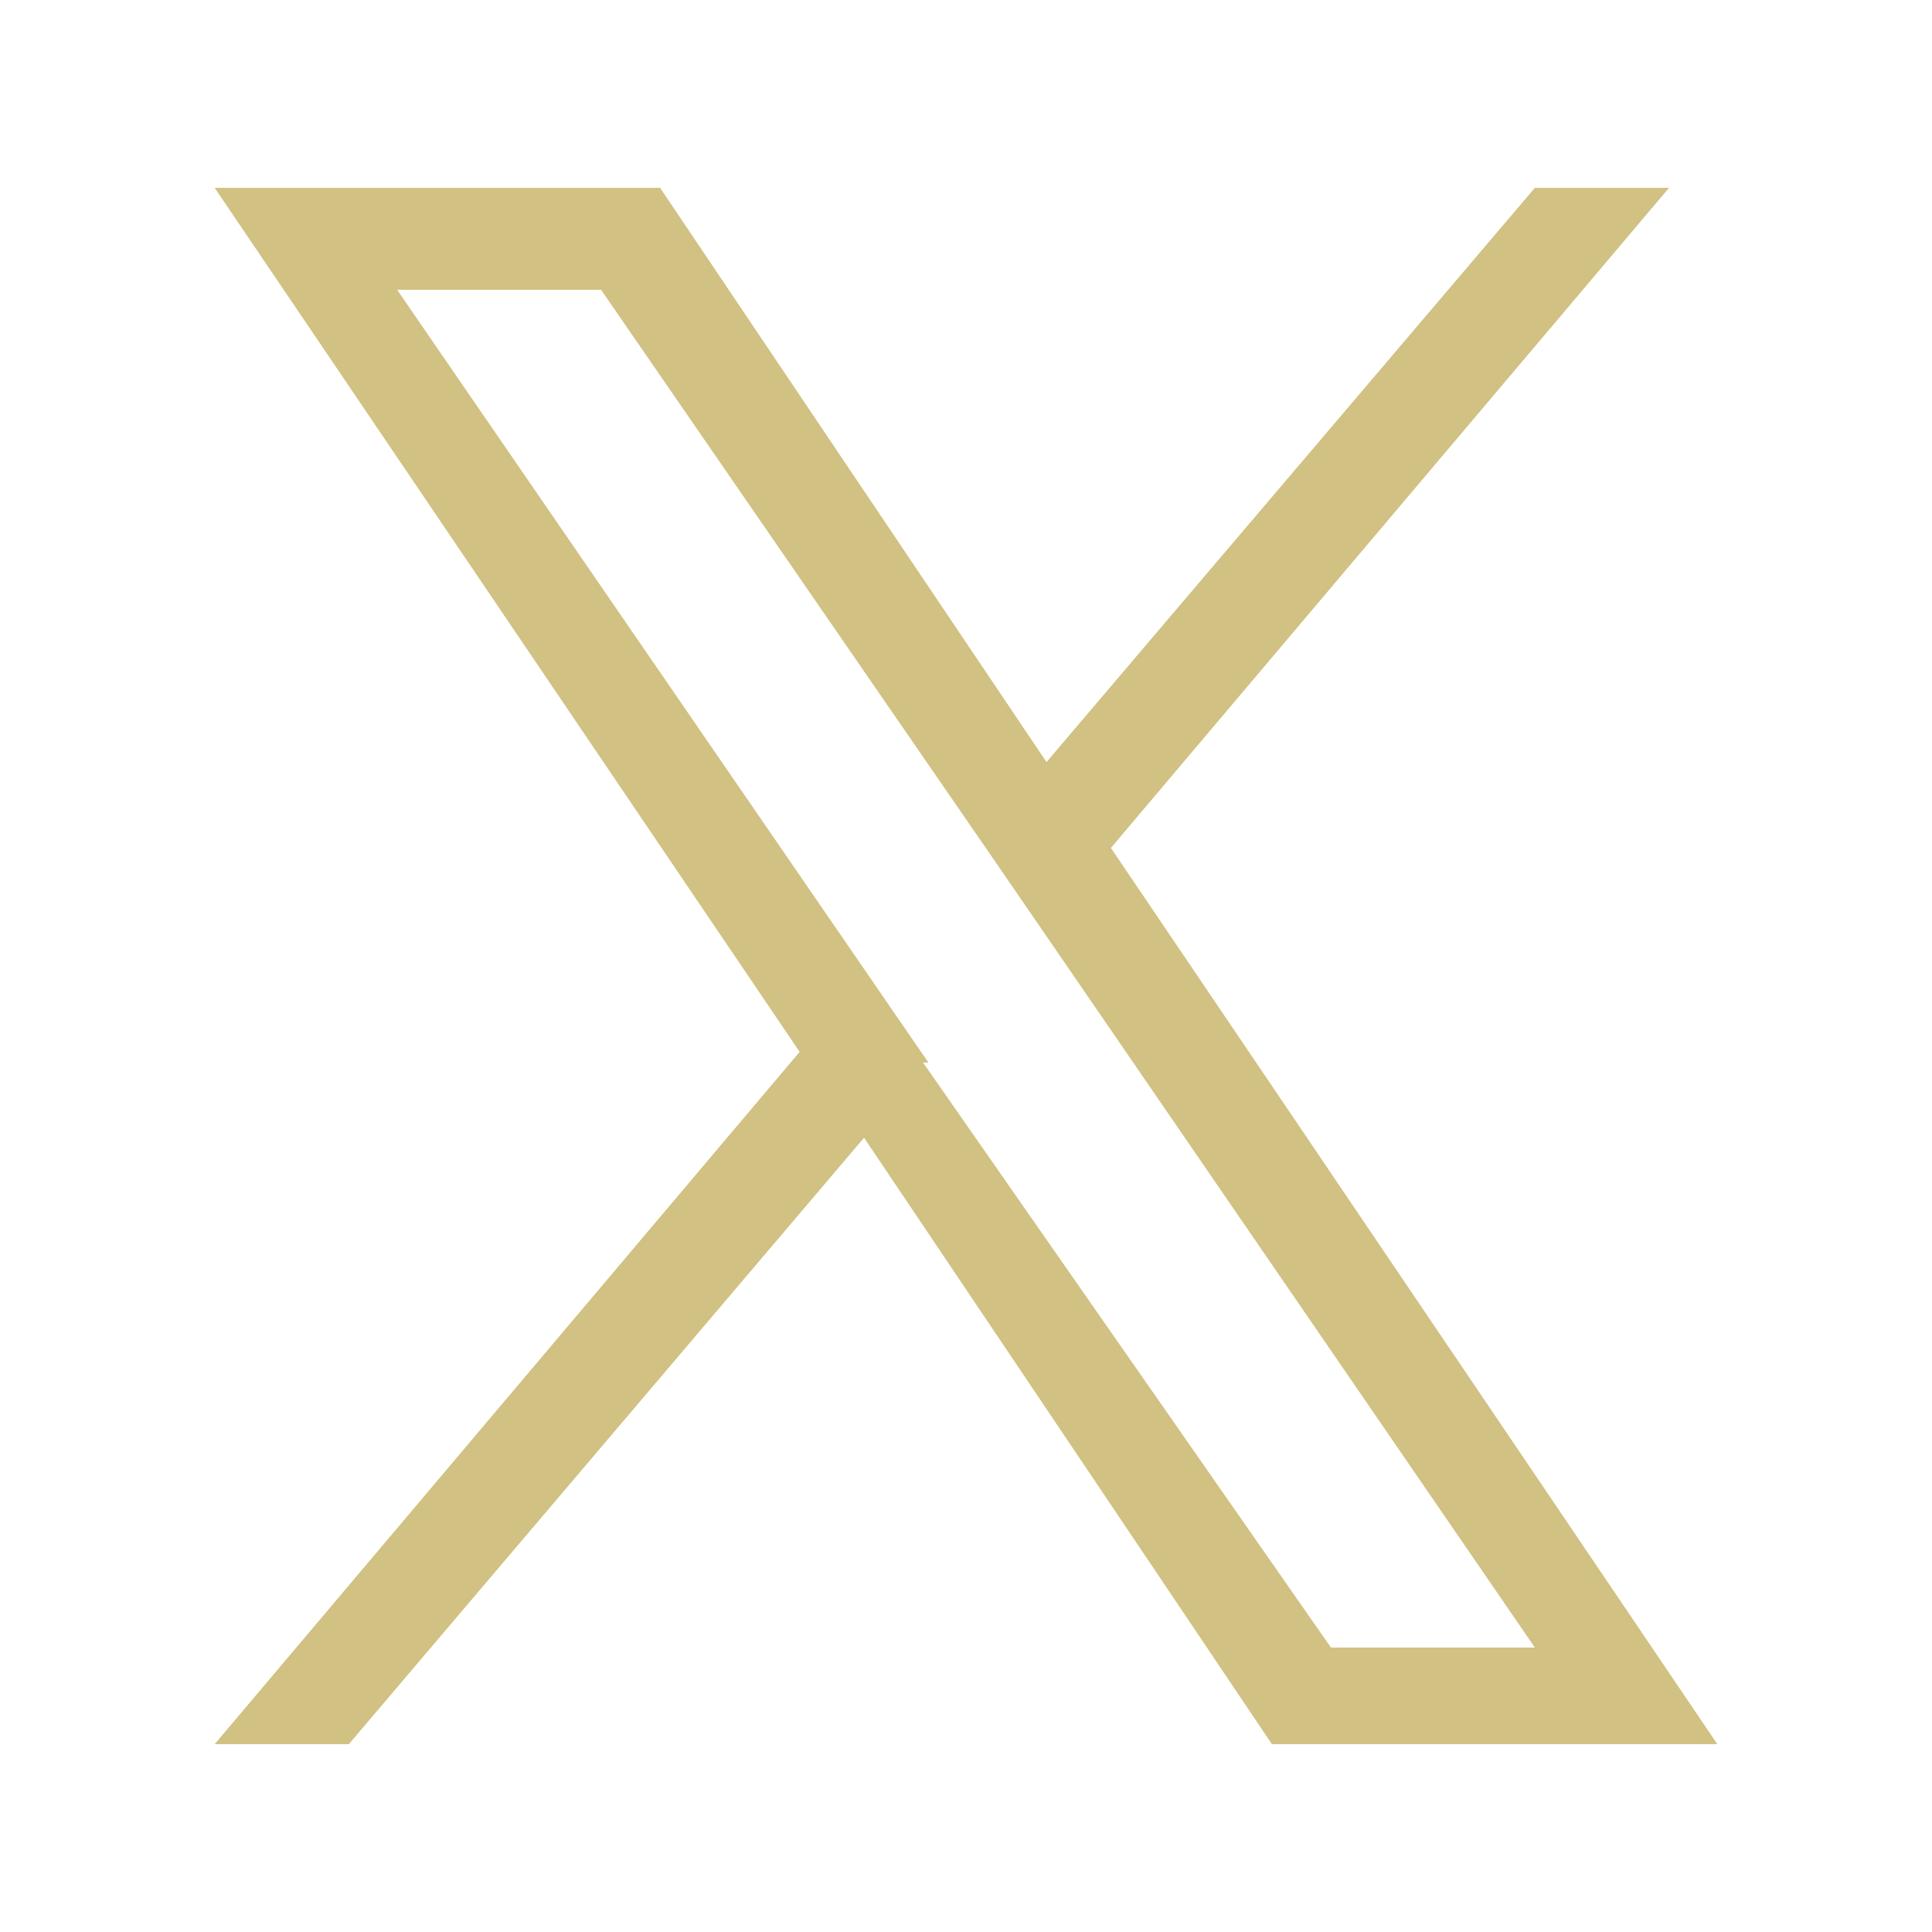 <?xml version="1.0" encoding="UTF-8"?>
<svg xmlns="http://www.w3.org/2000/svg" version="1.1" viewBox="0 0 36 36">
  <defs>
    <style>
      .cls-1 {
        fill: #d1c182;
        fill-rule: evenodd;
      }
    </style>
  </defs>
  <!-- Generator: Adobe Illustrator 28.7.1, SVG Export Plug-In . SVG Version: 1.2.0 Build 142)  -->
  <g>
    <g id="sns_x">
      <path id="x" class="cls-1" d="M20.7,15.8L31.1,3.5h-2.5l-9.1,10.7L12.3,3.5H4l10.9,16.1-10.9,12.9h2.5l9.6-11.3,7.6,11.3h8.3l-11.3-16.7h0ZM17.3,19.8l-1.1-1.6L7.4,5.4h3.8l7.1,10.3,1.1,1.6,9.2,13.4h-3.8l-7.6-10.9h0Z"/>
    </g>
  </g>
</svg>